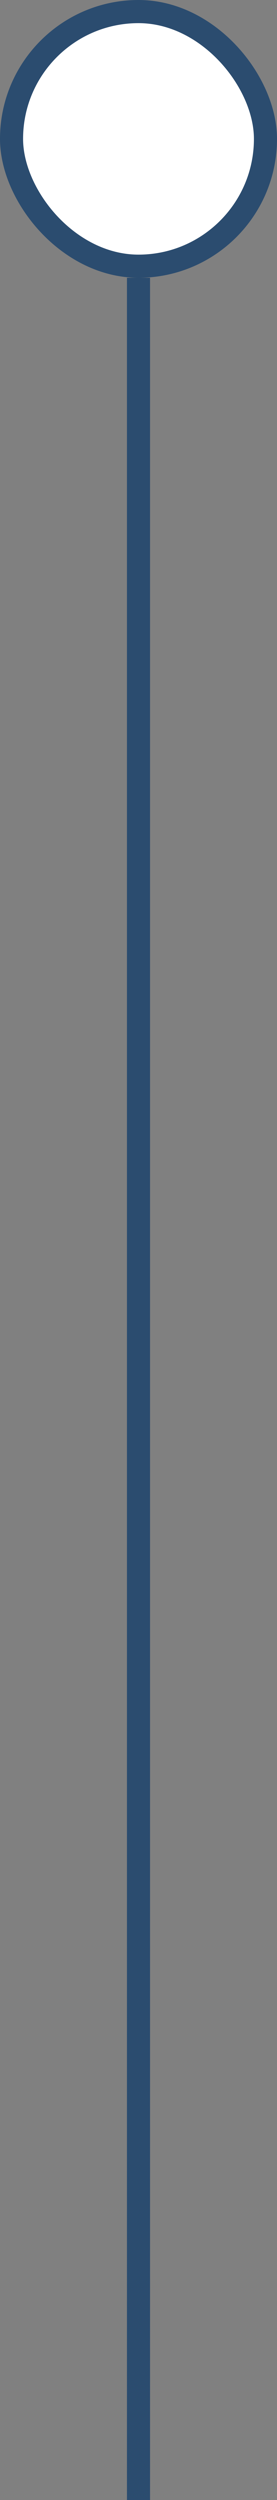 <svg width="12" height="108" viewBox="0 0 12 108" fill="none" xmlns="http://www.w3.org/2000/svg">
<rect x="0" y="0" width="12" height="108" fill="#808080" stroke="none"/>
<rect x="0.5" y="0.5" width="11" height="11" rx="5.5" fill="white"/>
<rect x="0.5" y="0.5" width="11" height="11" rx="5.5" stroke="#2B4C6F"/>
<path d="M6 12V108" stroke="#2B4C6F"/>
</svg>
